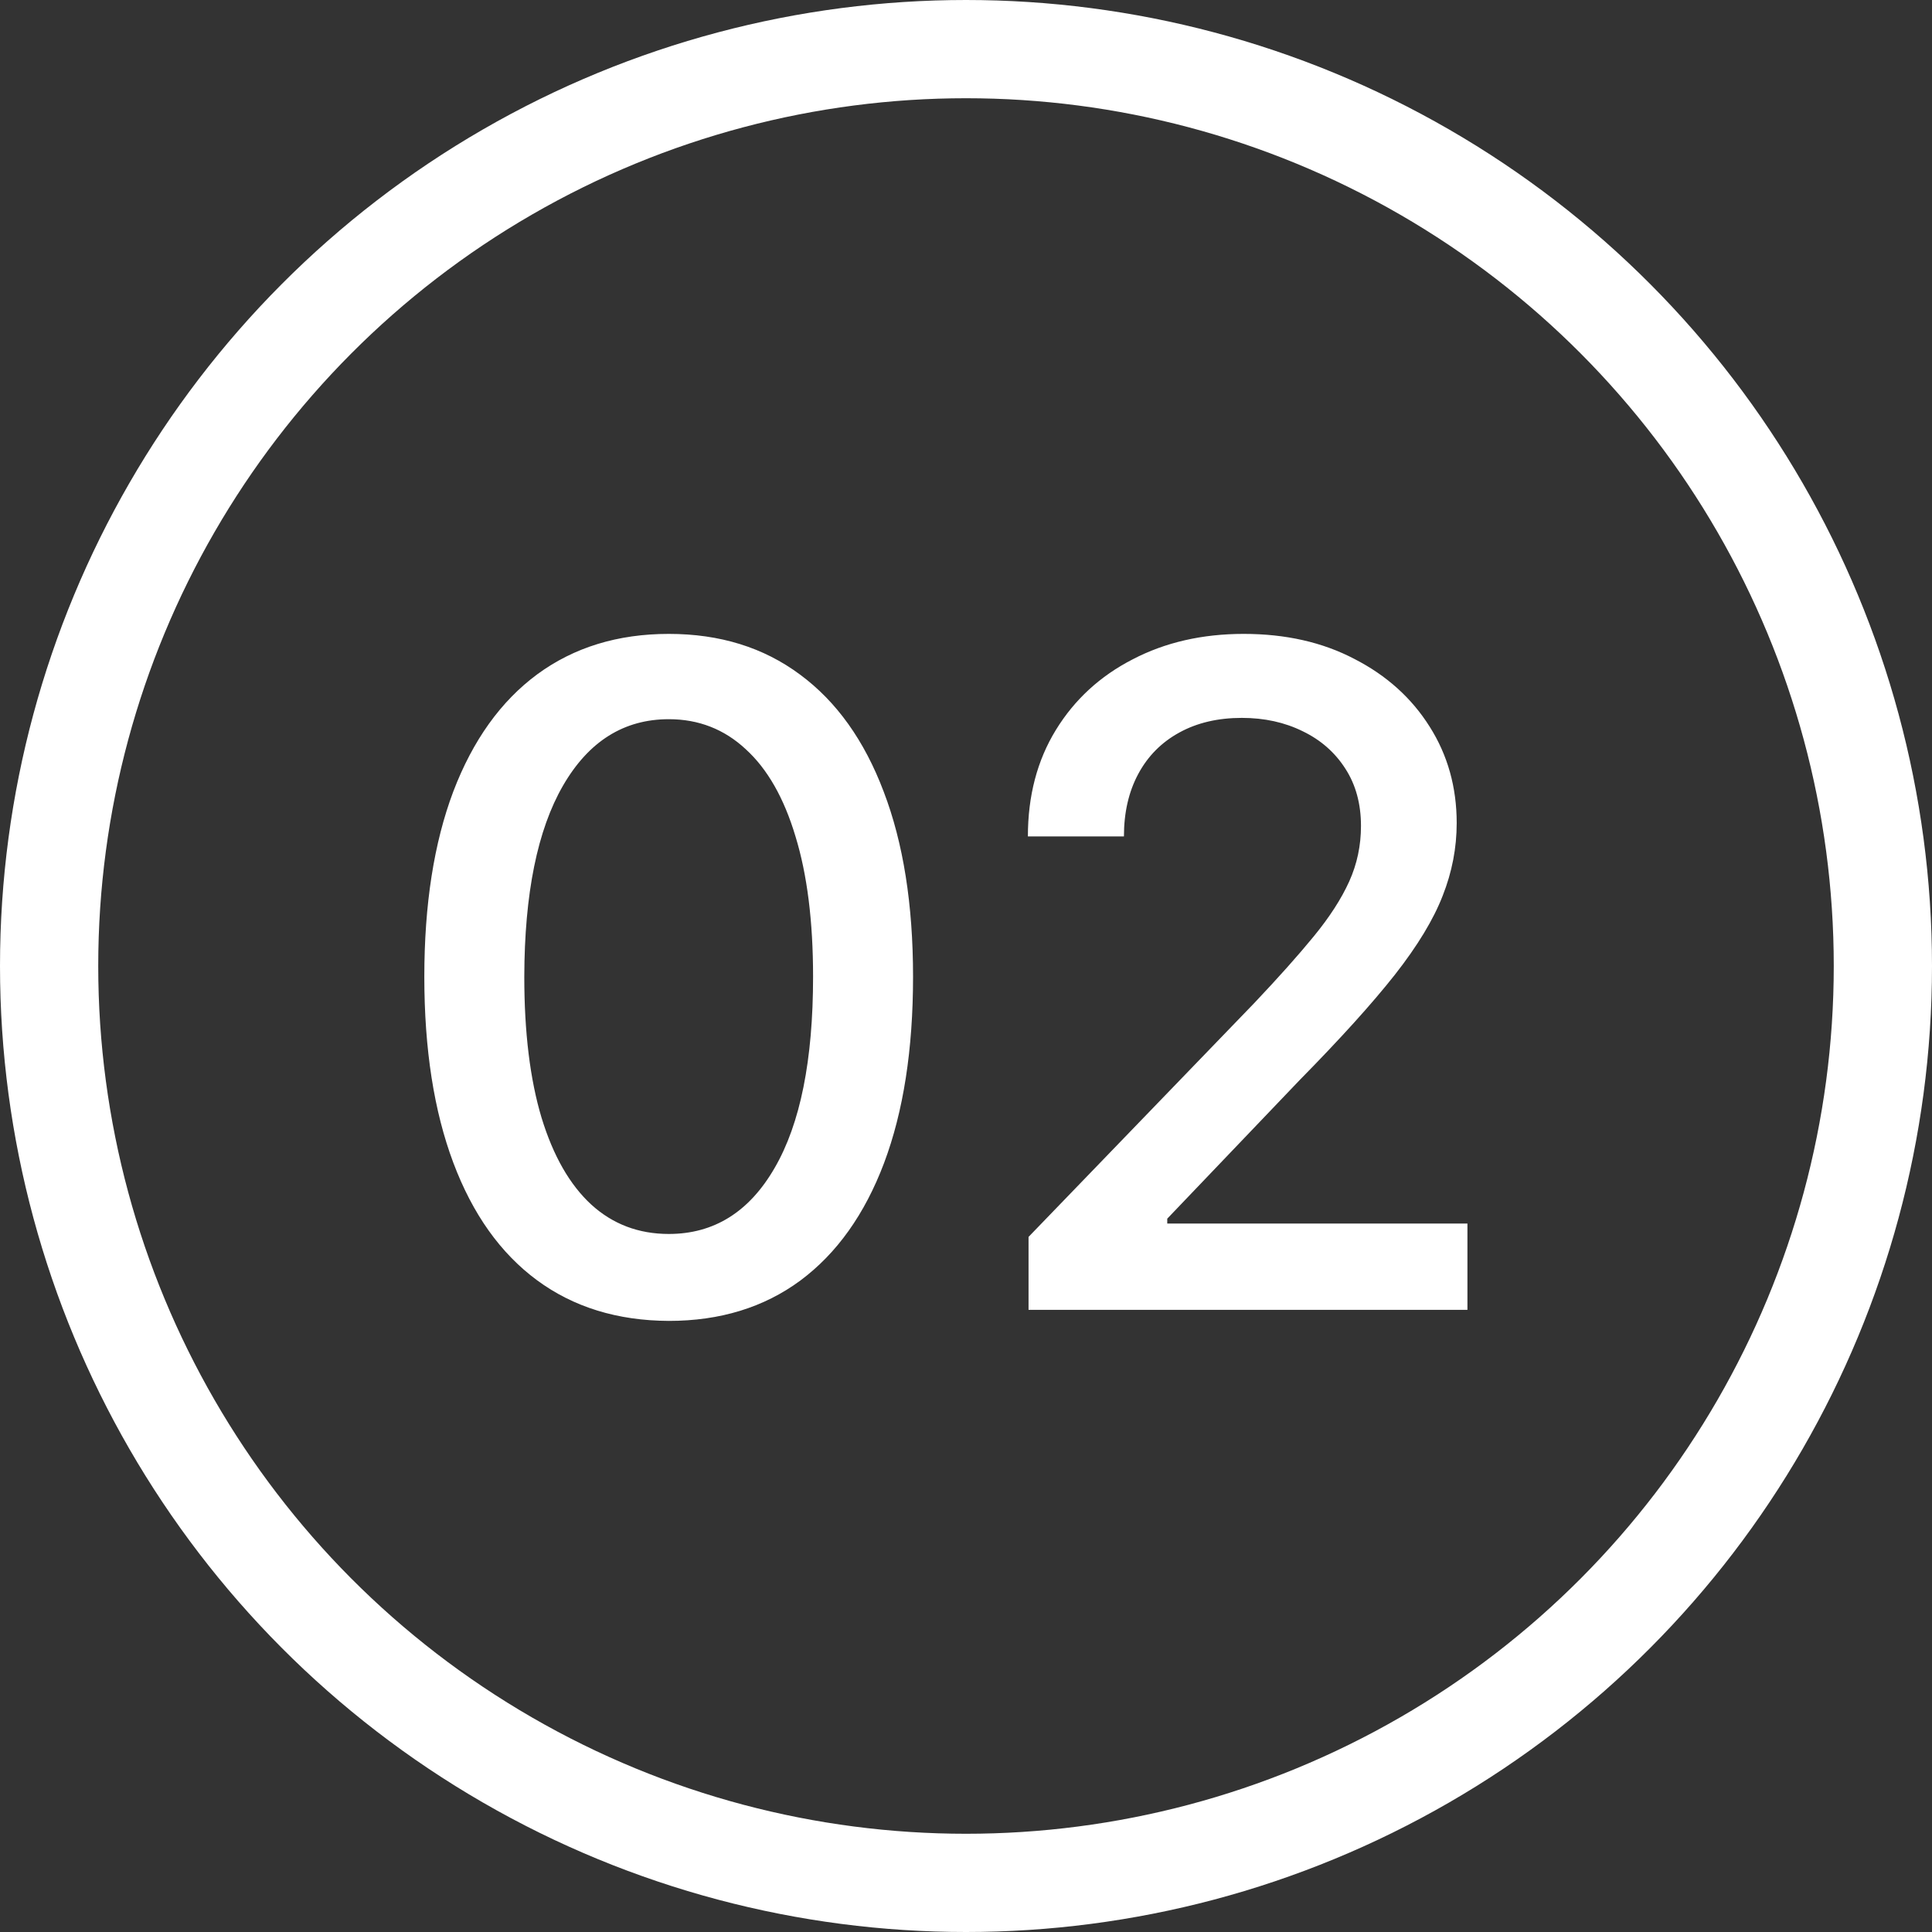 <?xml version="1.0" encoding="UTF-8"?> <svg xmlns="http://www.w3.org/2000/svg" width="59" height="59" viewBox="0 0 59 59" fill="none"><rect x="0" y="0" width="59" height="59" fill="#333333" stroke="none"/> <circle cx="29.5" cy="29.5" r="28" stroke="white" stroke-width="3"></circle> <path d="M20.425 40.338C18.854 40.331 17.512 39.917 16.398 39.095C15.285 38.273 14.433 37.077 13.843 35.506C13.253 33.935 12.958 32.042 12.958 29.828C12.958 27.621 13.253 25.735 13.843 24.171C14.44 22.606 15.295 21.413 16.408 20.591C17.529 19.769 18.867 19.358 20.425 19.358C21.983 19.358 23.319 19.772 24.432 20.601C25.546 21.423 26.398 22.616 26.988 24.18C27.584 25.738 27.883 27.621 27.883 29.828C27.883 32.049 27.588 33.945 26.998 35.516C26.408 37.08 25.556 38.276 24.442 39.105C23.329 39.927 21.99 40.338 20.425 40.338ZM20.425 37.683C21.804 37.683 22.881 37.01 23.657 35.665C24.439 34.319 24.83 32.374 24.83 29.828C24.83 28.138 24.651 26.709 24.293 25.543C23.942 24.369 23.435 23.481 22.772 22.878C22.116 22.268 21.333 21.963 20.425 21.963C19.053 21.963 17.976 22.639 17.194 23.991C16.412 25.344 16.017 27.289 16.011 29.828C16.011 31.525 16.186 32.96 16.538 34.133C16.895 35.3 17.402 36.185 18.059 36.788C18.715 37.385 19.504 37.683 20.425 37.683ZM31.41 40V37.773L38.301 30.634C39.036 29.858 39.643 29.178 40.12 28.595C40.604 28.005 40.965 27.445 41.204 26.915C41.443 26.384 41.562 25.821 41.562 25.224C41.562 24.548 41.403 23.965 41.085 23.474C40.767 22.977 40.332 22.596 39.782 22.331C39.232 22.059 38.612 21.923 37.923 21.923C37.194 21.923 36.557 22.072 36.014 22.371C35.47 22.669 35.053 23.09 34.761 23.634C34.469 24.177 34.323 24.813 34.323 25.543H31.39C31.39 24.303 31.675 23.219 32.245 22.291C32.815 21.363 33.597 20.644 34.592 20.134C35.586 19.616 36.716 19.358 37.982 19.358C39.262 19.358 40.389 19.613 41.363 20.124C42.344 20.627 43.11 21.317 43.66 22.192C44.21 23.06 44.485 24.041 44.485 25.135C44.485 25.891 44.343 26.63 44.058 27.352C43.779 28.075 43.292 28.88 42.596 29.768C41.9 30.65 40.932 31.721 39.693 32.98L35.646 37.216V37.365H44.813V40H31.41Z" fill="white"></path> </svg> 
